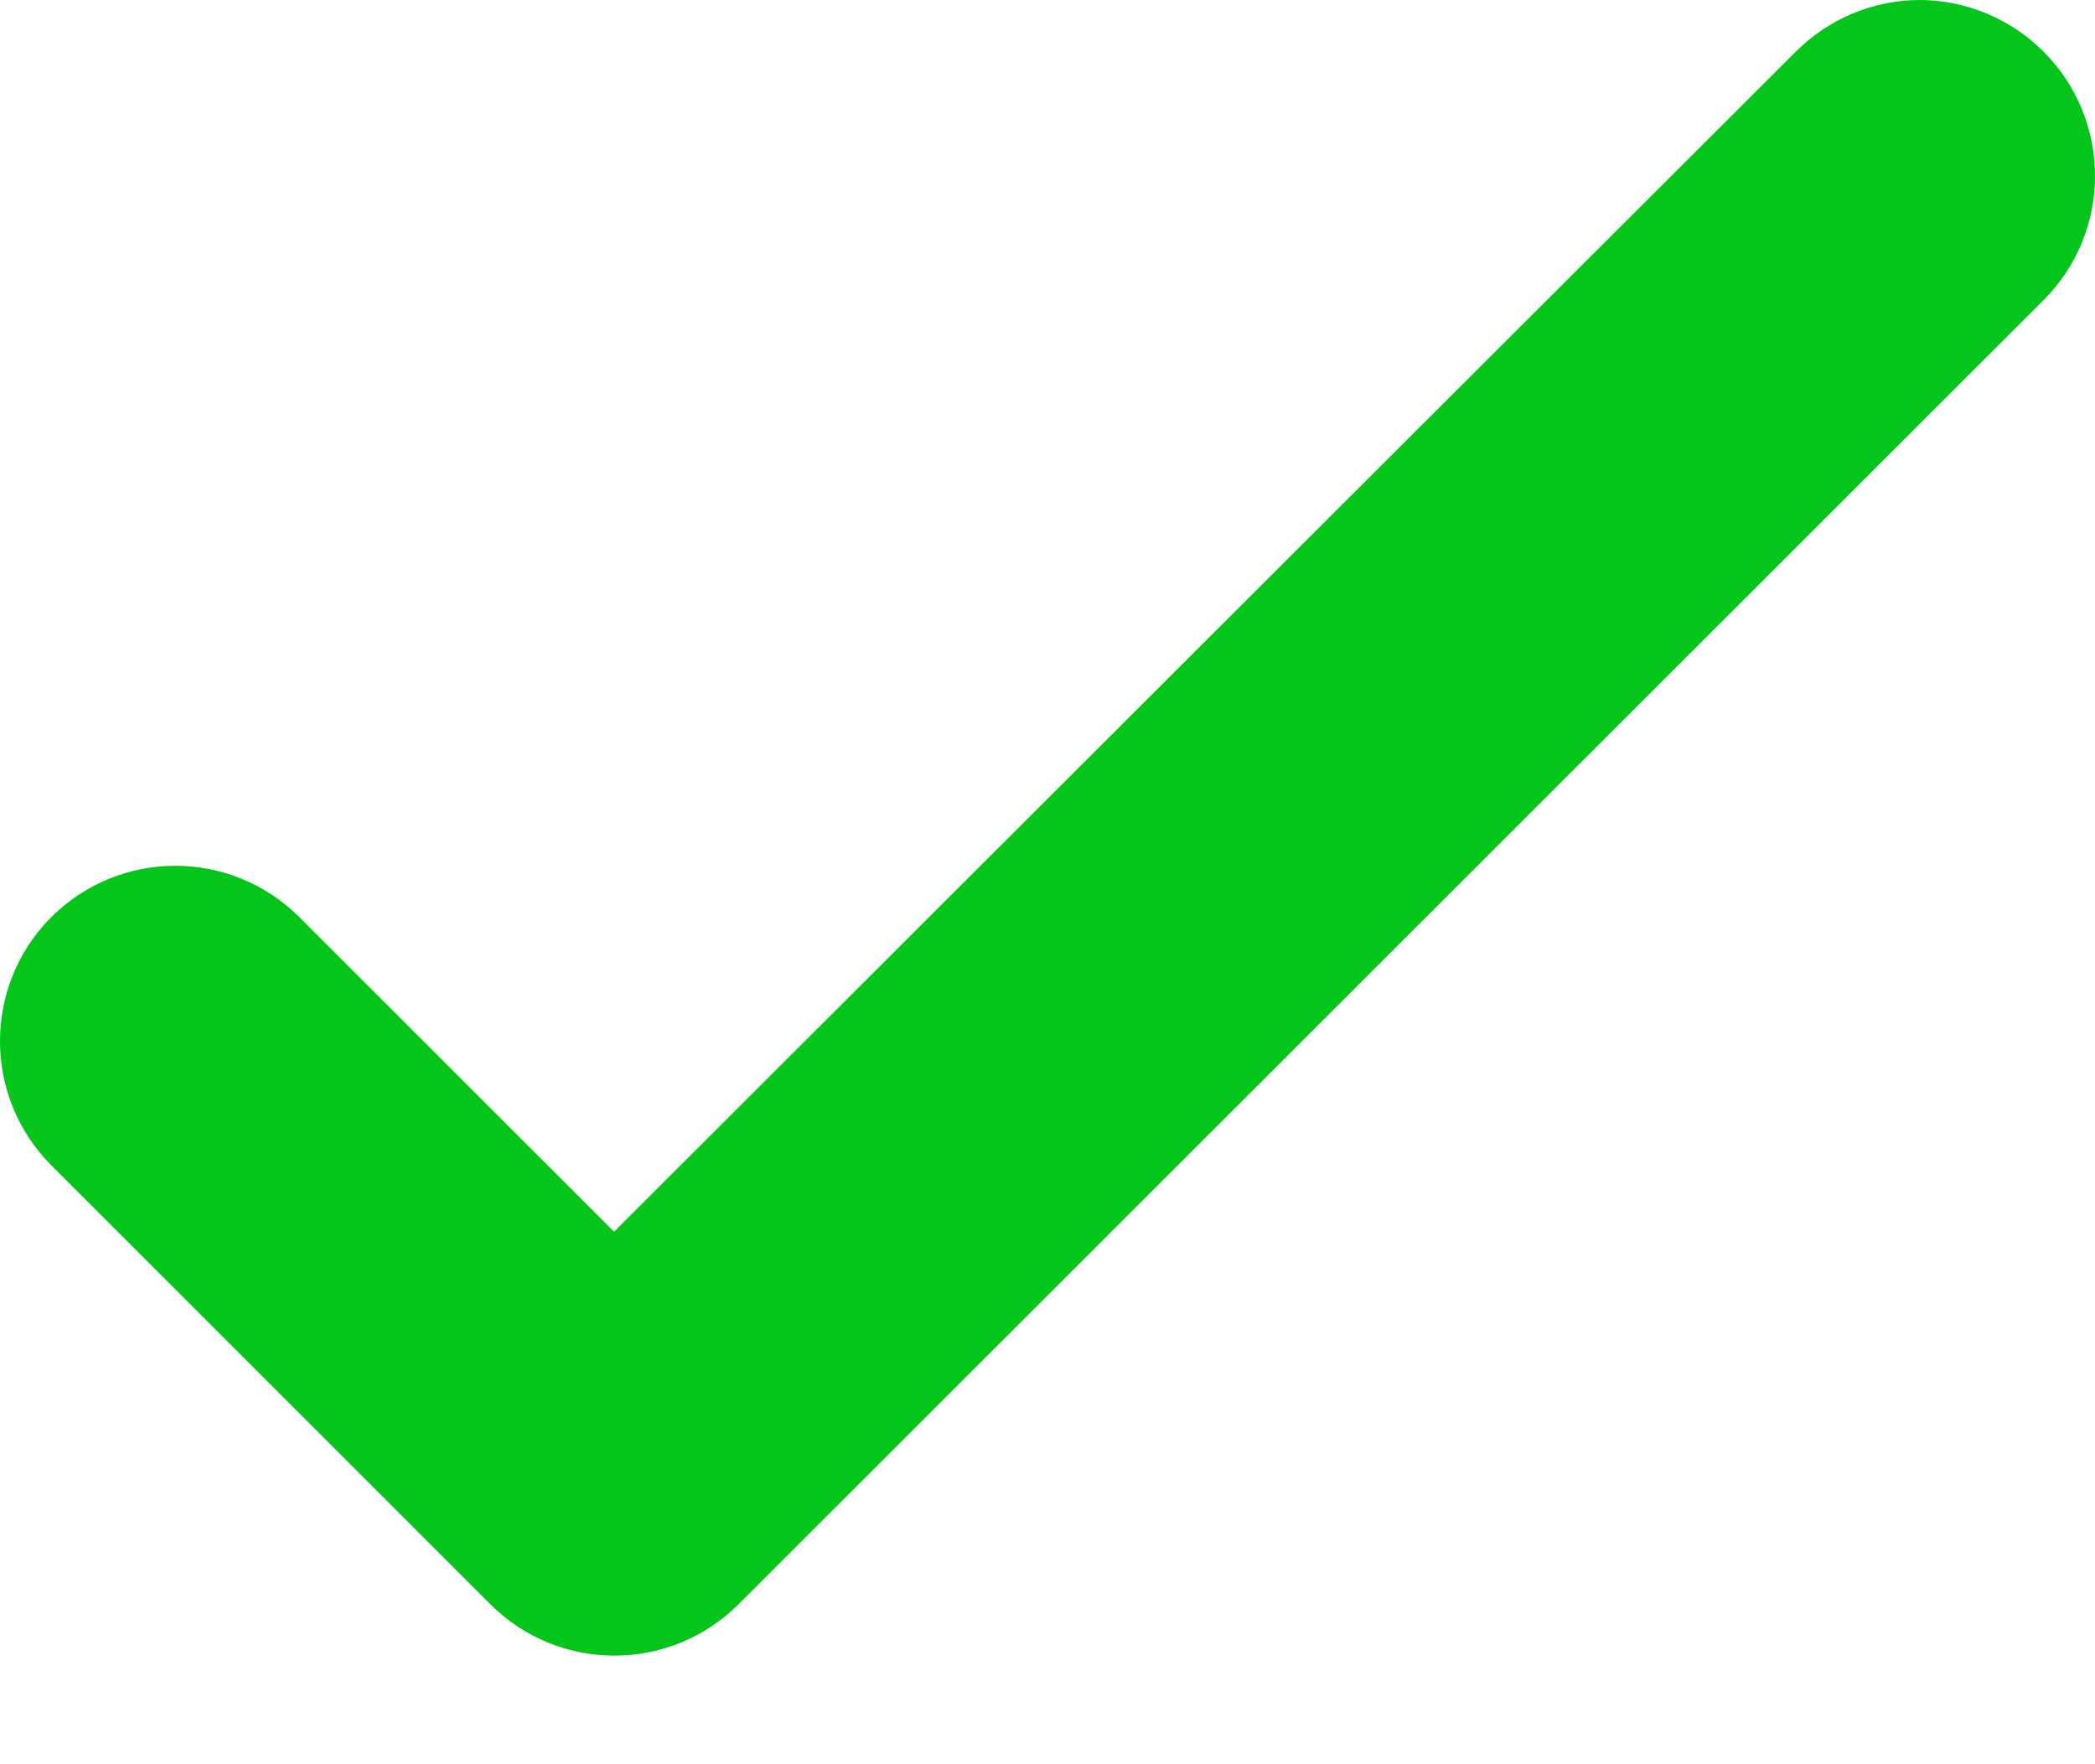 <svg xmlns="http://www.w3.org/2000/svg" width="19" height="16" viewBox="0 0 19 16" fill="none"><path d="M17.406 0C16.985 0.002 16.582 0.172 16.285 0.47C16.285 0.47 9.618 7.125 5.569 11.171L2.715 8.318C2.093 7.697 1.087 7.697 0.465 8.318C-0.155 8.939 -0.155 9.946 0.465 10.568L4.448 14.55C5.069 15.17 6.076 15.17 6.697 14.55C10.465 10.784 18.535 2.72 18.535 2.72C19.155 2.099 19.155 1.092 18.535 0.47C18.236 0.17 17.83 0 17.406 0Z" fill="#04C51A"></path></svg>